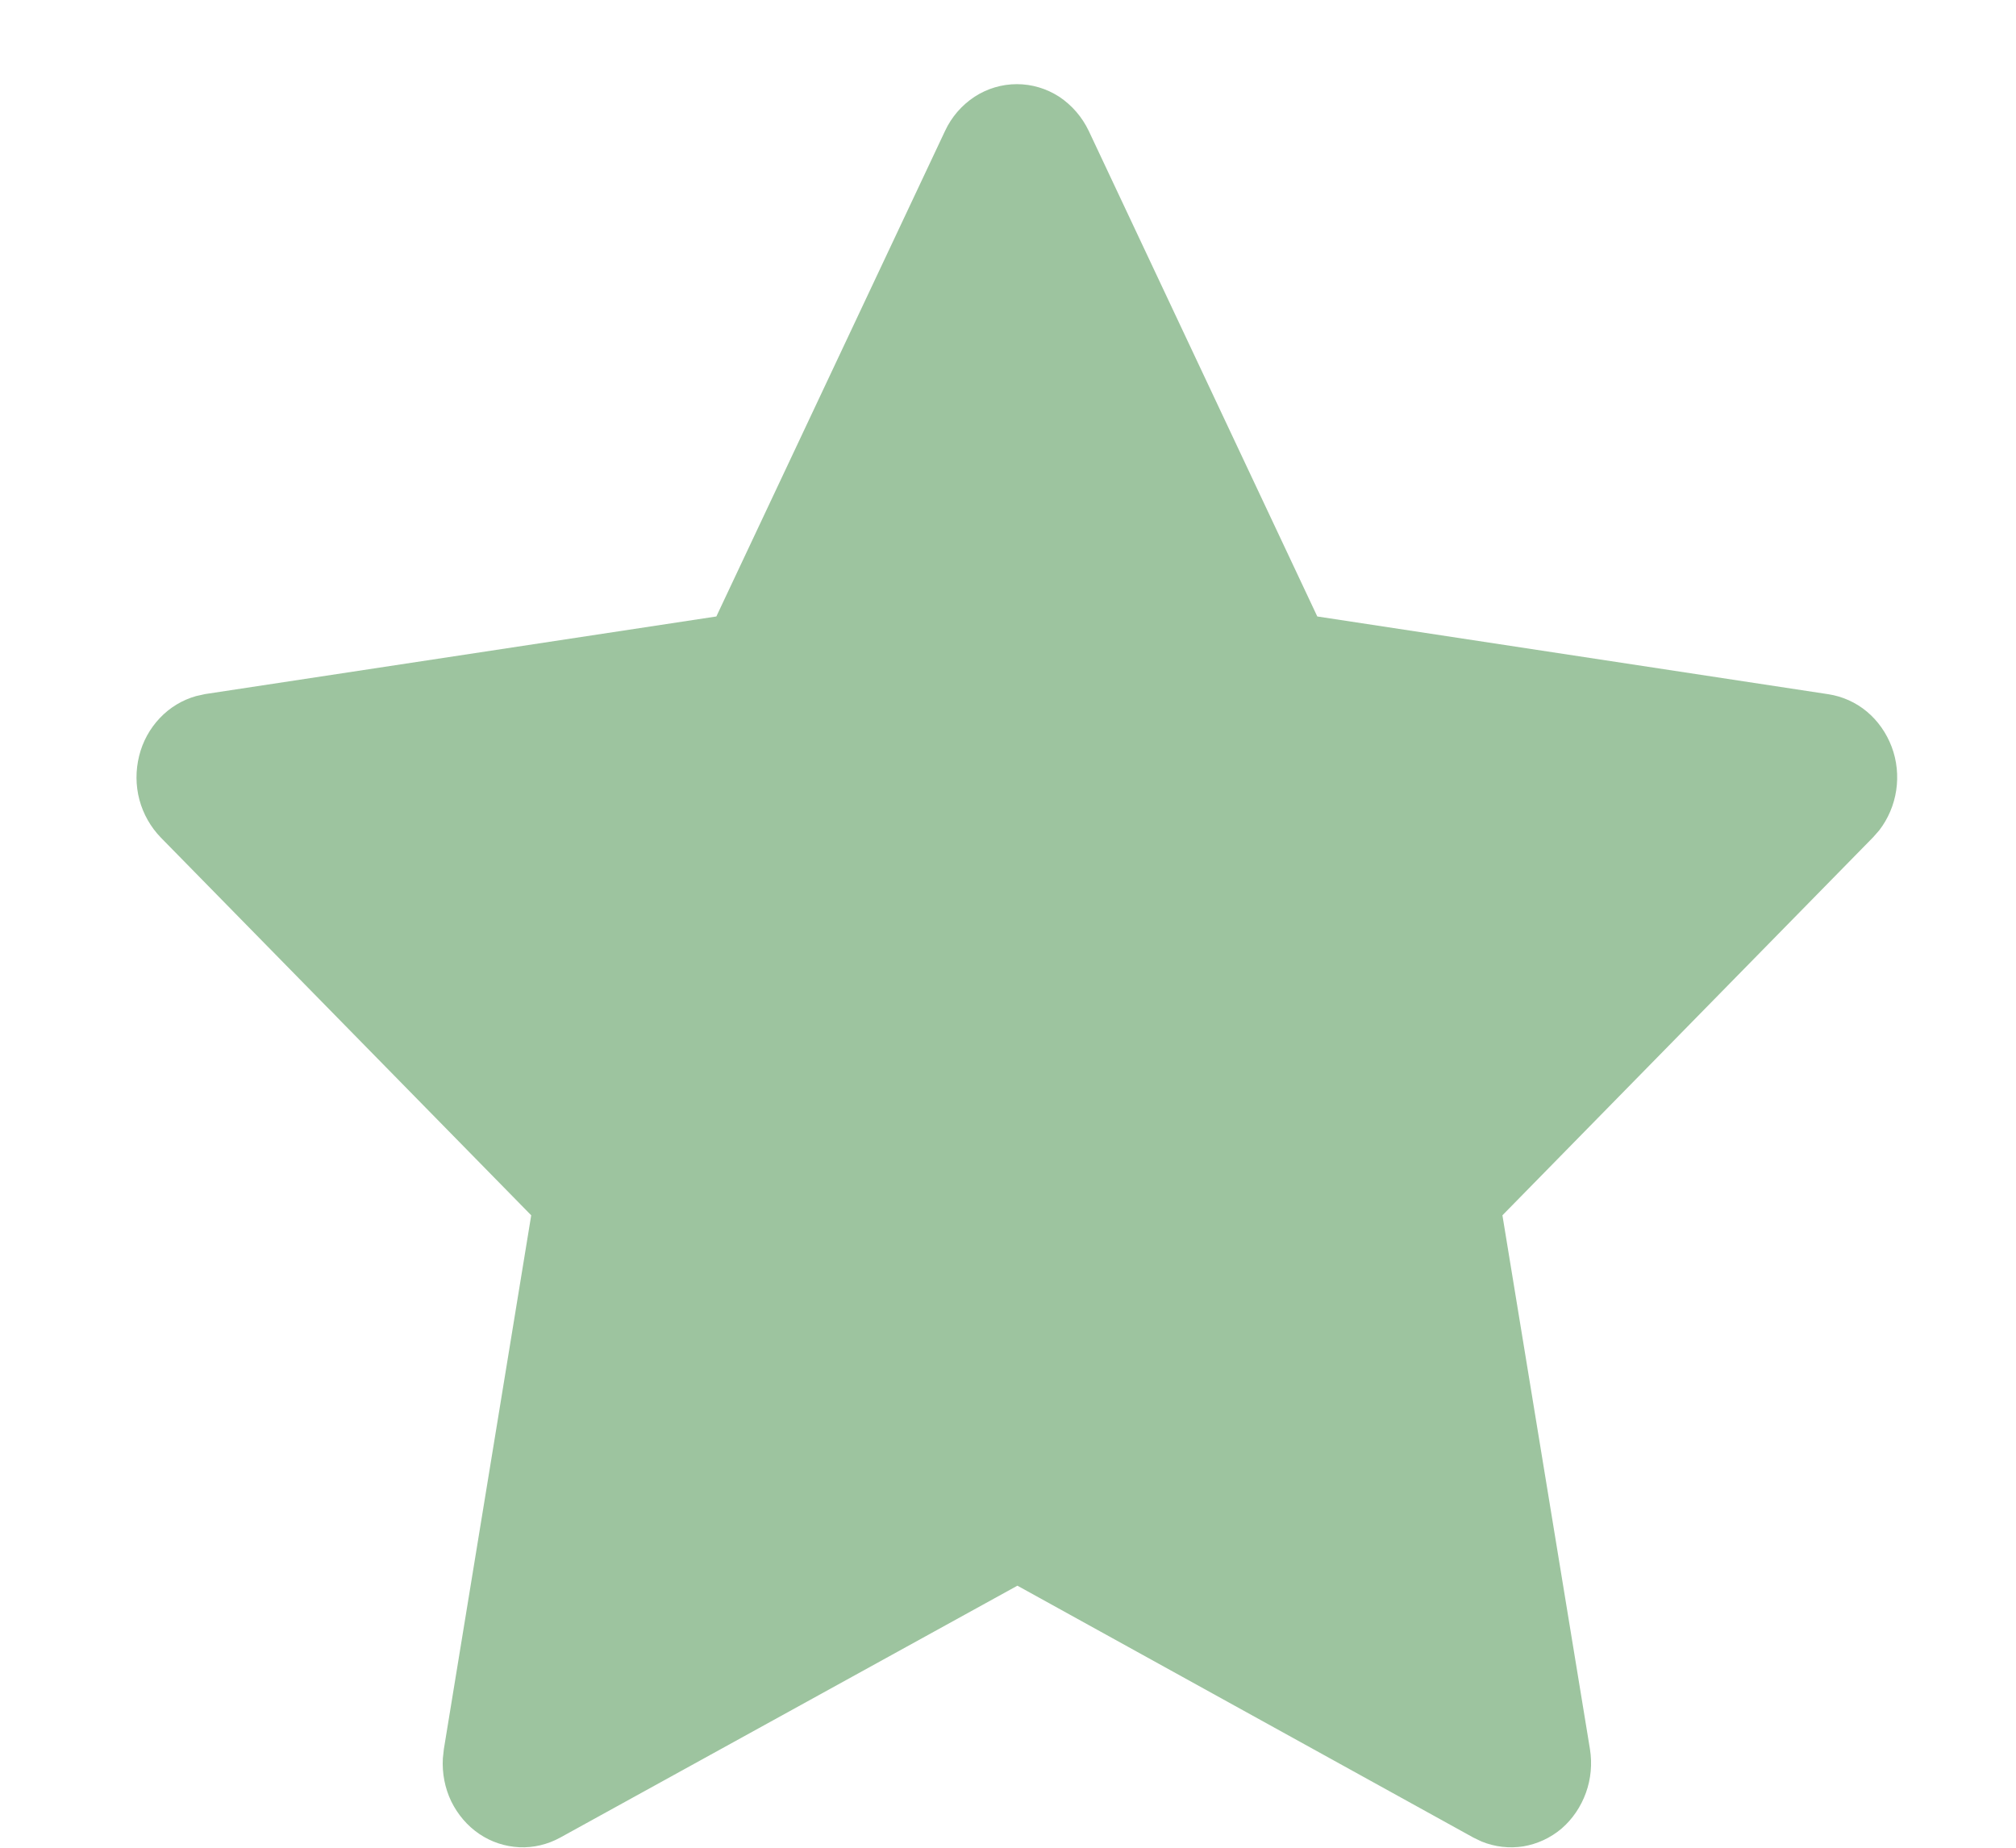 <svg width="12" height="11" viewBox="0 0 12 11" fill="none" xmlns="http://www.w3.org/2000/svg">
<path d="M4.264 3.67L1.221 4.132L1.167 4.144C1.085 4.167 1.011 4.212 0.952 4.274C0.892 4.337 0.849 4.415 0.828 4.501C0.807 4.586 0.807 4.676 0.83 4.762C0.853 4.847 0.897 4.924 0.957 4.986L3.162 7.235L2.642 10.413L2.636 10.468C2.631 10.556 2.648 10.645 2.686 10.724C2.725 10.803 2.782 10.87 2.853 10.918C2.924 10.966 3.006 10.993 3.091 10.997C3.175 11.001 3.259 10.981 3.334 10.94L6.056 9.44L8.771 10.94L8.819 10.963C8.897 10.995 8.983 11.005 9.067 10.992C9.15 10.978 9.229 10.942 9.295 10.886C9.36 10.83 9.41 10.756 9.44 10.673C9.47 10.59 9.478 10.5 9.464 10.413L8.943 7.235L11.149 4.985L11.186 4.943C11.239 4.874 11.274 4.792 11.287 4.705C11.3 4.618 11.291 4.528 11.26 4.446C11.229 4.364 11.178 4.291 11.112 4.236C11.046 4.181 10.967 4.146 10.884 4.133L7.841 3.67L6.481 0.78C6.441 0.696 6.38 0.626 6.305 0.576C6.229 0.527 6.142 0.501 6.053 0.501C5.964 0.501 5.876 0.527 5.801 0.576C5.725 0.626 5.664 0.696 5.625 0.78L4.264 3.67Z" fill="#9DC49F"/>
</svg>
